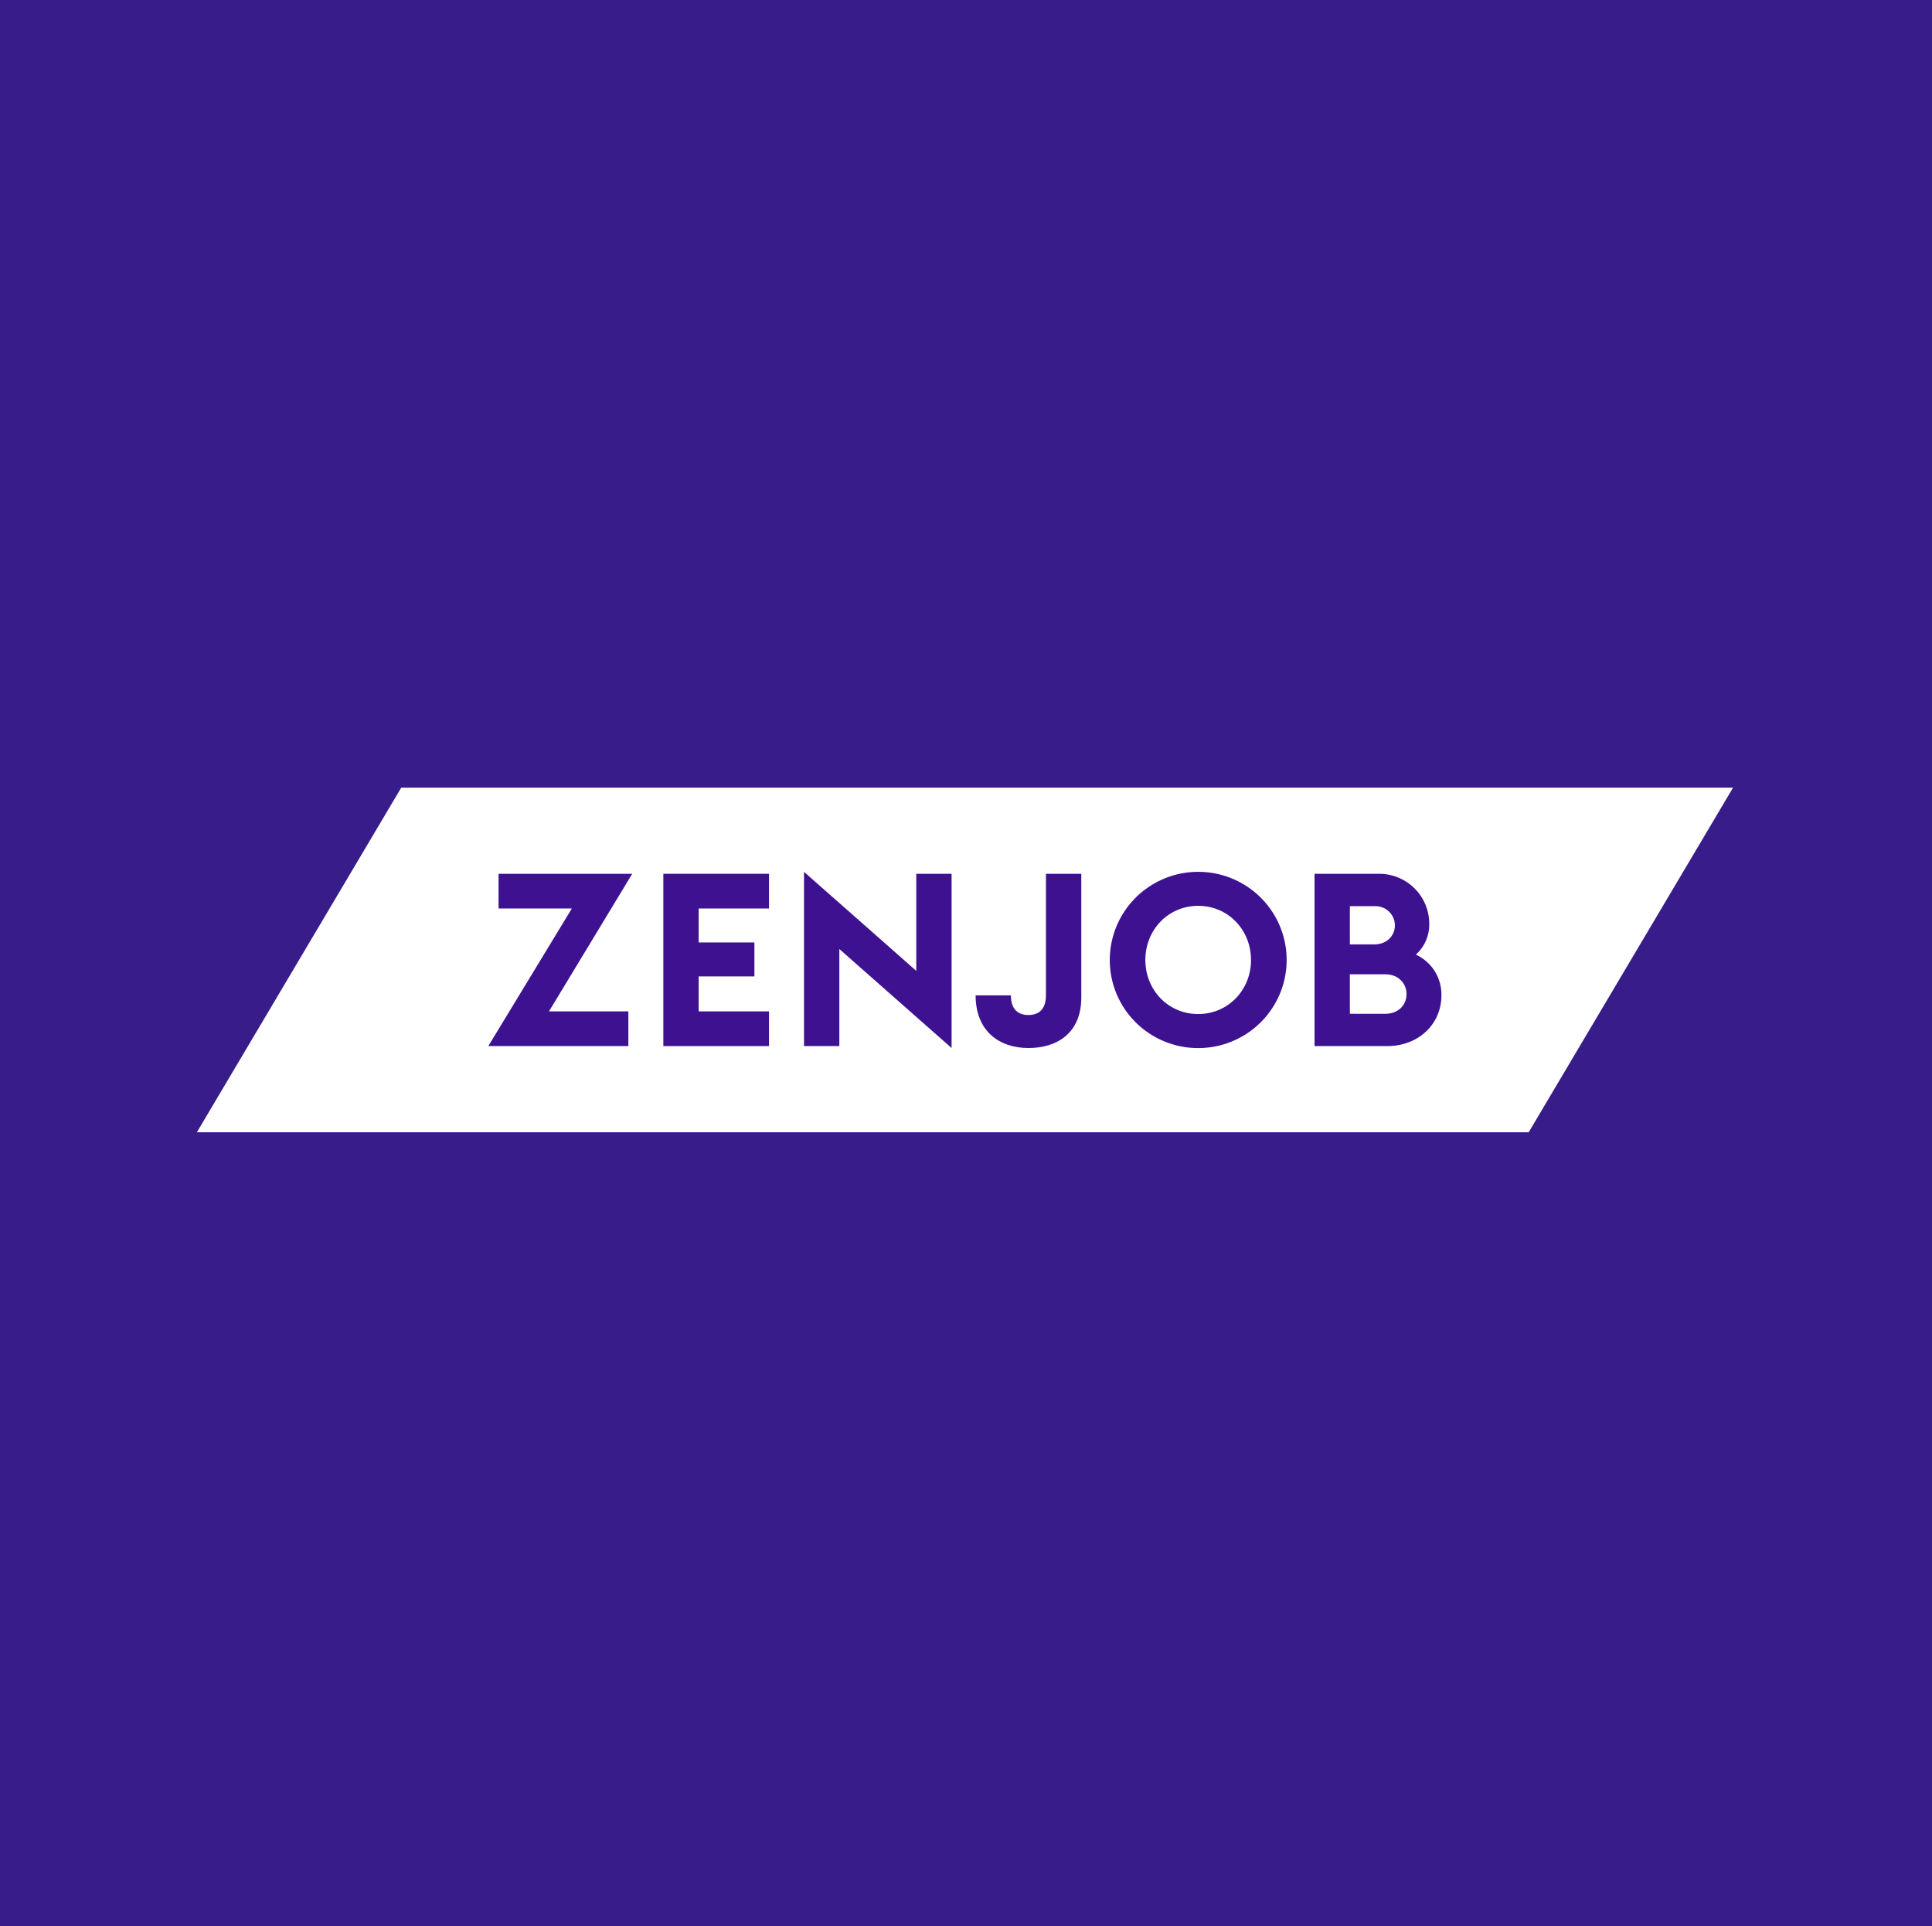 <svg width="314" height="313" viewBox="0 0 314 313" fill="none" xmlns="http://www.w3.org/2000/svg">
<rect width="314" height="313" fill="#381C8A"/>
<g clip-path="url(#clip0_736_134)">
<path d="M281.667 128H65.214L32 184H248.453L281.667 128Z" fill="white"/>
<path d="M92.939 147.641H81.029V142.001H102.753L89.222 164.359H102.124V169.999H79.363L92.939 147.641Z" fill="#3E1191"/>
<path d="M107.811 142.001H124.985V147.641H113.55V153.163H122.611V158.679H113.55V164.359H124.985V169.999H107.811V142.001Z" fill="#3E1191"/>
<path d="M136.412 154.224V169.999H130.672V141.685L148.917 157.775V142.001H154.657V170.315L136.412 154.224Z" fill="#3E1191"/>
<path d="M158.559 161.756H164.293C164.293 164.003 165.443 164.951 167.143 164.951C168.843 164.951 169.993 164.003 169.993 161.756V142.001H175.738V162.112C175.738 167.87 171.817 170.315 167.148 170.315C162.479 170.315 158.564 167.633 158.564 161.756" fill="#3E1191"/>
<path d="M180.367 156.002C180.367 153.17 181.21 150.401 182.79 148.045C184.369 145.69 186.614 143.854 189.241 142.77C191.867 141.686 194.757 141.403 197.545 141.955C200.334 142.508 202.895 143.872 204.905 145.875C206.915 147.878 208.284 150.43 208.839 153.208C209.394 155.987 209.109 158.866 208.021 161.483C206.933 164.1 205.091 166.337 202.727 167.911C200.363 169.485 197.584 170.325 194.741 170.325C192.853 170.329 190.982 169.961 189.236 169.242C187.49 168.524 185.904 167.469 184.569 166.139C183.233 164.808 182.174 163.227 181.453 161.488C180.732 159.749 180.363 157.884 180.367 156.002ZM203.321 156.002C203.321 151.148 199.638 147.207 194.731 147.207C189.824 147.207 186.147 151.148 186.147 156.002C186.147 160.857 189.829 164.793 194.736 164.793C199.643 164.793 203.326 160.842 203.326 156.002" fill="#3E1191"/>
<path d="M213.648 142.001H223.978C225.059 141.979 226.134 142.171 227.139 142.567C228.145 142.963 229.061 143.555 229.835 144.307C230.609 145.06 231.224 145.959 231.646 146.951C232.067 147.943 232.286 149.009 232.29 150.086C232.314 151.034 232.133 151.976 231.757 152.847C231.381 153.719 230.821 154.498 230.114 155.133C231.377 155.716 232.443 156.652 233.181 157.828C233.918 159.005 234.296 160.37 234.268 161.756C234.268 166.487 230.471 169.999 225.485 169.999H213.648V142.001ZM223.383 153.474C225.366 153.474 226.709 152.096 226.709 150.363C226.704 149.939 226.612 149.52 226.44 149.132C226.269 148.745 226.02 148.395 225.709 148.106C225.399 147.816 225.033 147.592 224.633 147.447C224.233 147.302 223.808 147.238 223.383 147.261H219.388V153.474H223.383ZM225.128 164.754C227.264 164.754 228.597 163.332 228.597 161.559C228.597 159.786 227.249 158.329 225.128 158.329H219.388V164.749L225.128 164.754Z" fill="#3E1191"/>
</g>
<defs>
<clipPath id="clip0_736_134">
<rect width="249.667" height="56" fill="white" transform="translate(32 128)"/>
</clipPath>
</defs>
</svg>
